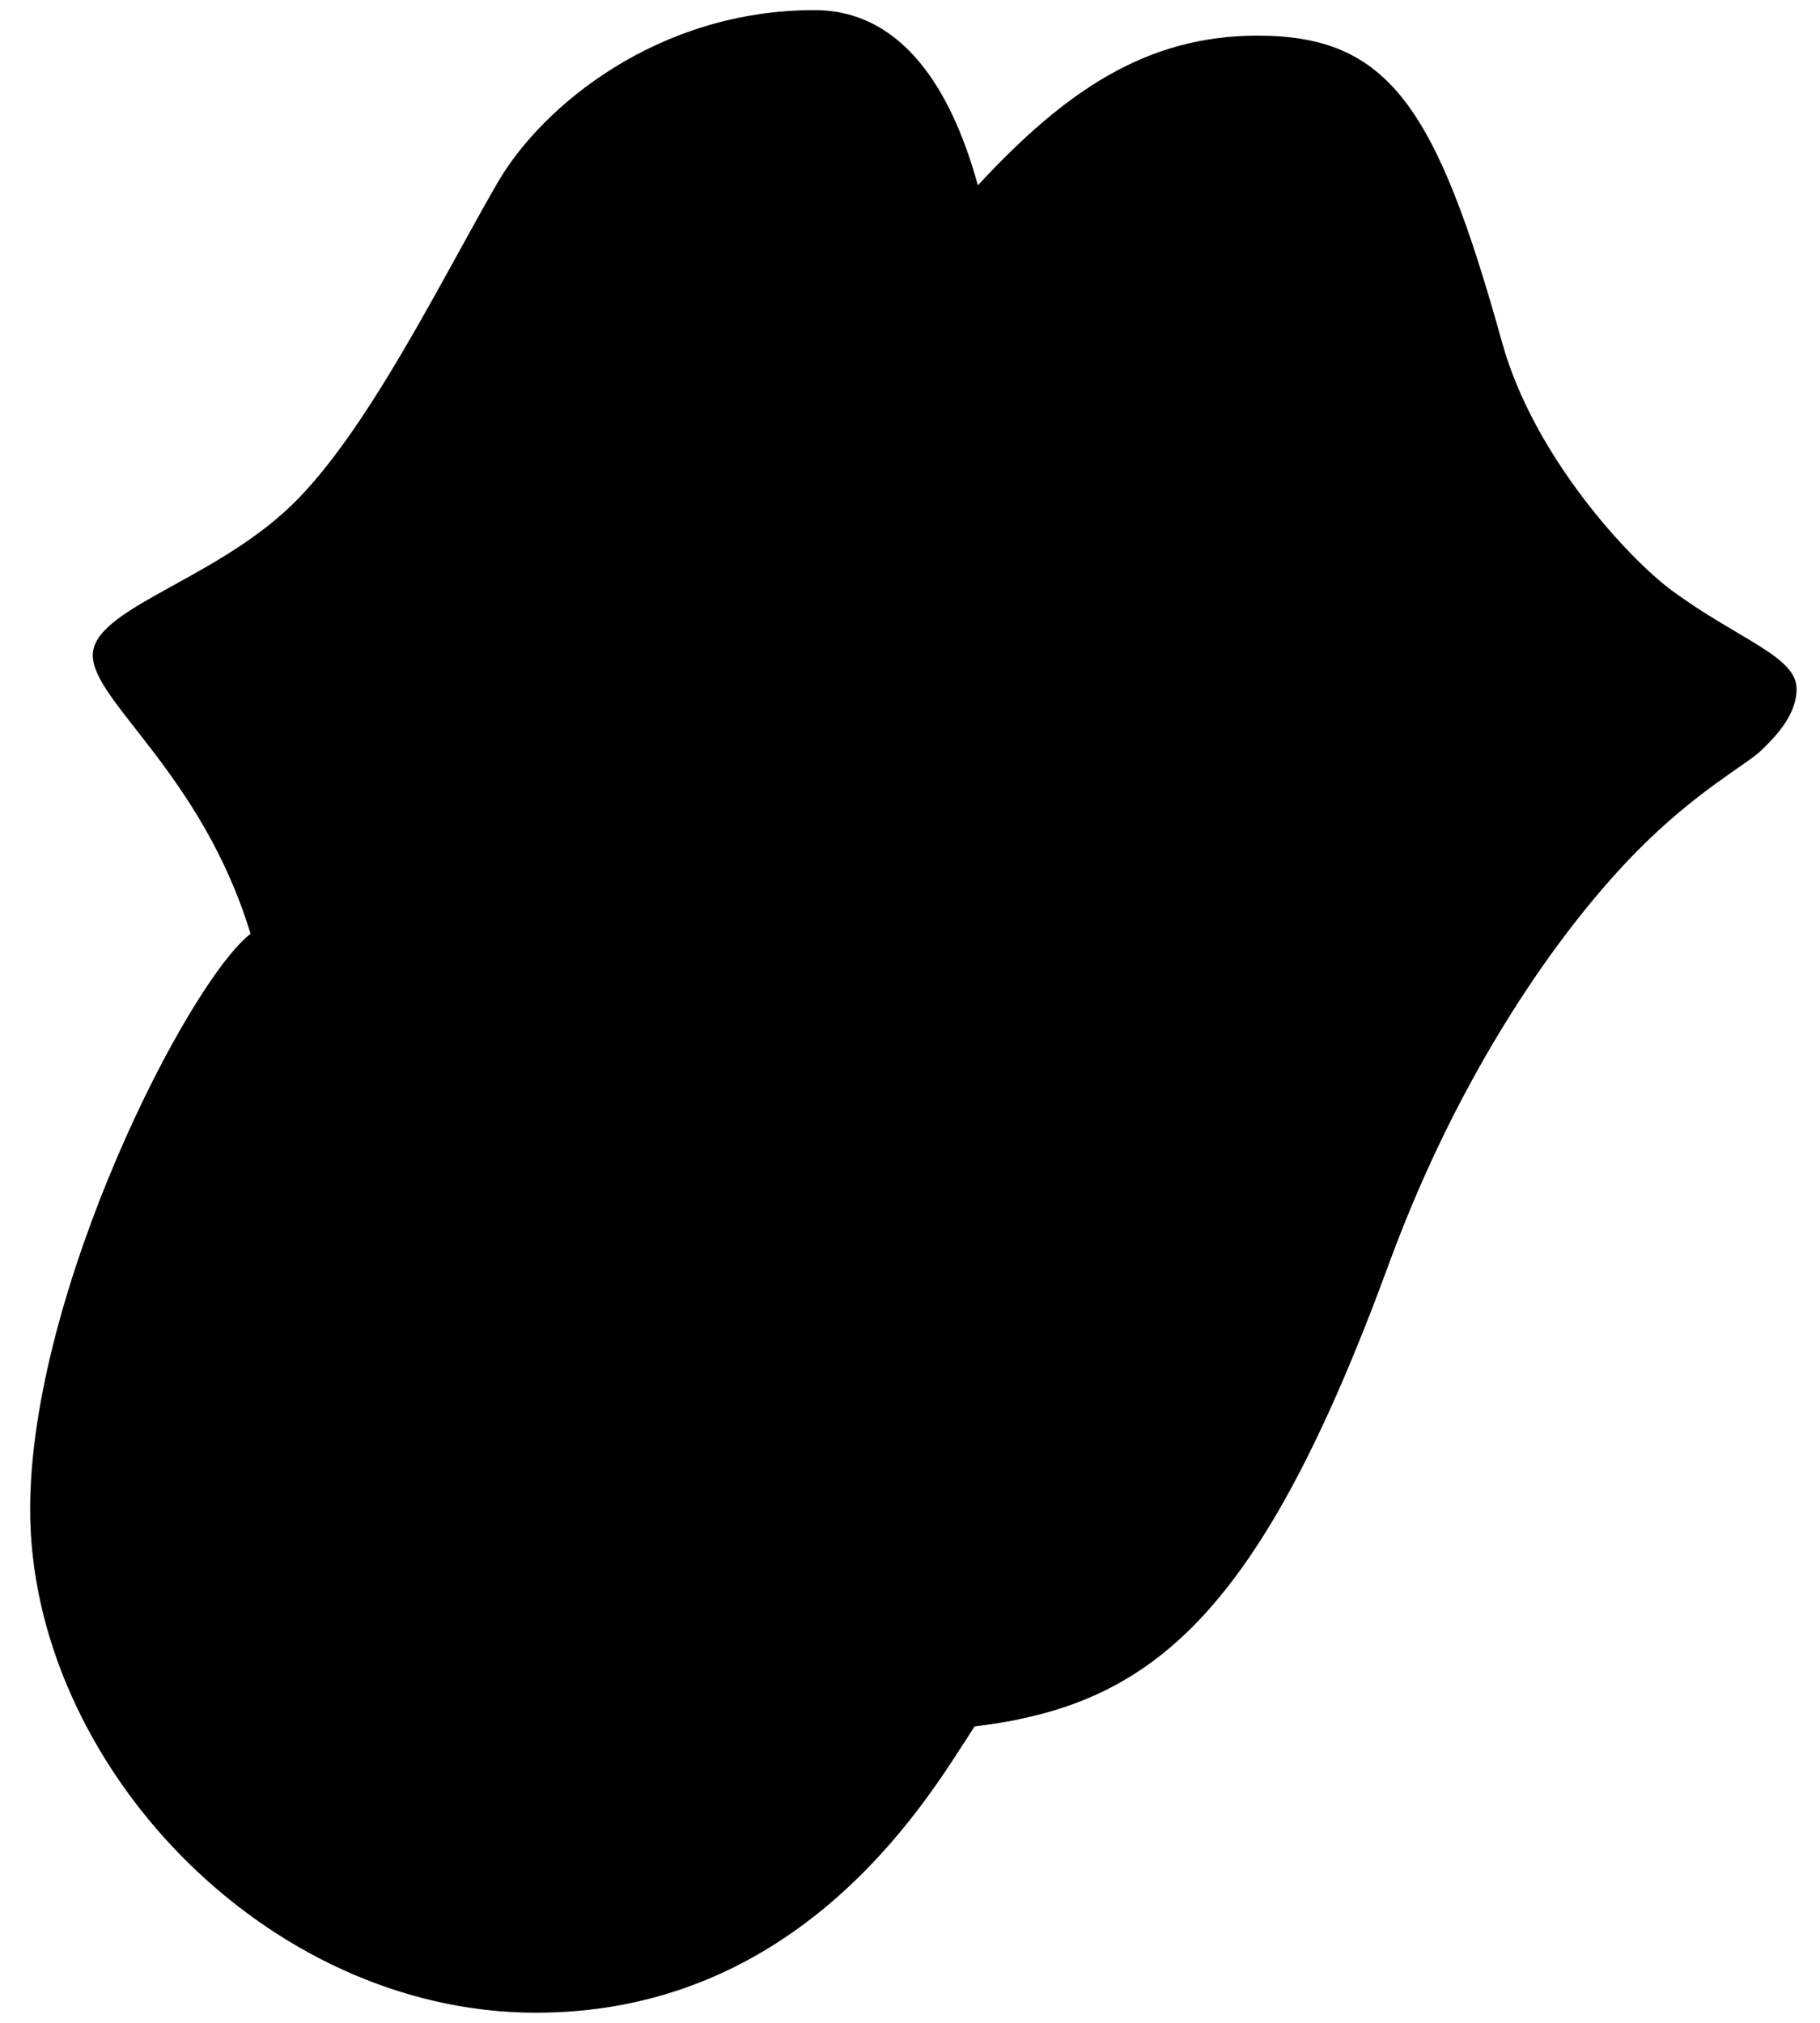 <!--
  SVG Music Logos
  The Rolling Stones - Tongue v1.0.0
  https://github.com/tiagoporto/svg-music-logos
  Copyright (c) 2016-2019 Tiago Porto (http://tiagoporto.com)
-->
<svg xmlns="http://www.w3.org/2000/svg" viewBox="0 0 180 200" class="the-rolling-stones--tongue">
  <path class="lips" d="M96.714,18.324c8.605-9.293,16.636-14.8,27.649-14.8c12.964,0,17.697,6.97,24.208,30.377	c3.138,11.281,12.575,21.382,16.75,24.463c6.582,4.858,12.364,6.511,12.364,9.752c0,2.581-2.091,4.729-3.525,6.106	c-1.441,1.383-6.488,4.046-12.395,10.071c-7.685,7.838-17.485,21.816-24.38,40.614c-12.792,34.877-23.454,43.709-41.008,45.774	C92.362,176.876,79.865,199,53.018,199S2.981,174.239,2.981,149.229c0-21.569,15.603-52.087,21.798-56.905	C19.961,76.491,9.177,69.378,9.177,64.789s11.713-7.274,19.504-14.685c7.606-7.235,15.103-22.705,20.546-32.07	C53.631,10.455,65.094,1,80.537,1C90.06,1,94.534,10.408,96.714,18.324z"/>
  <path d="M133.198,56.528c-7.228-9.809-9.837-12.85-21.569-12.85c-7.228,0-16.996,6.998-22.716,6.998	c-8.26,0-13.882-10.039-22.831-9.867c-4.427,0.085-11.205,1.47-18.236,5.706c-4.698,2.831-9.619,6.537-14.288,11.05	c-2.467,2.386-7.803,7.681-7.803,8.771c0,0.975,2.524,2.008,4.876,6.367c2.266,4.2,3.305,8.457,4.509,8.457	c0.768,0,5.477-4.921,12.011-9.547c8.505-6.022,19.227-12.139,24.093-12.333c1.033,4.819,4.13,10.612,10.326,11.014	c-3.629,2.642-15.109,13.011-23.111,26.6c-6.419,10.9-13.373,27.551-12.799,41.778c3.378-13.118,7.349-25.628,13.538-36.713	c9.296-16.65,23.519-29.141,32.468-28.797c17.439,0.671,20.077-3.098,27.535-10.555c2.983,2.983,12.276,0.459,15.259-1.721	c5.163,5.736,13.194,10.784,19.963,11.702c-6.425,4.704-16.715,15.174-28.567,30.747c-14.484,19.03-24.974,58.519-30.705,69.269	c0.473-0.743,0.882-1.394,1.227-1.926c1.519-0.179,2.986-0.41,4.408-0.702c4.814-11.55,13.06-35.017,16.408-44.269	c7.542-20.844,28.911-47.669,41.99-54.209C153.332,70.64,140.425,66.338,133.198,56.528z"/>
  <path class="shine" d="M90.978,16.144c0,3.918-3.958,6.31-6.482,6.31c-3.786,0-7.4-3.671-10.039-3.671	c-2.639,0-4.536,1.803-6.715,1.803s-2.804-0.817-2.694-2.419c0.336-4.884,8.48-11.43,14.572-11.43	C88.339,6.736,90.978,13.505,90.978,16.144z"/>
  <path class="shine" d="M111.629,17.521c-0.483,2.729,1.95,4.245,3.327,4.245c1.377,0,5.163-2.122,7.228-2.122	c2.065,0,4.704,4.302,7.457,4.302c3.817,0,7.457-2.295,7.457-4.933s-1.491-9.522-9.981-9.522S112.089,14.922,111.629,17.521z"/>
  <path class="shine" d="M61.521,80.019c1.068,0.273-0.035,2.628-1.291,3.786c-8.863,8.174-22.2,31.055-26.416,48.444	c-1.02,4.205-1.2,8.608-2.323,12.046c-1.144,3.5-3.034,5.507-5.335,5.507c-4.56,0-4.905-5.851-4.905-9.981	c0-9.957,7.421-30.01,18.156-42.851C48.614,85.956,57.477,78.986,61.521,80.019z"/>
  <path class="shine" d="M120.506,82.152c0.885,0.511,0.931,1.663,0.76,2.342c-0.252,1.004-1.478,2.282-3.37,4.136	c-4.804,4.706-10.127,13.114-13.972,20.609c-8.92,17.389-12.143,44.465-18.396,54.159c-4.675,7.248-7.4,8.777-10.498,8.777	s-5.851-4.388-5.851-7.314s5.363-10.199,9.149-18.804c3.786-8.605,11.903-29.317,15.46-36.351	C101.447,94.561,116.439,79.805,120.506,82.152z"/>
  <path class="teeth" d="M104.2,67.026c7.486,0,14.025-2.409,17.381-8.346c1.516,3.789,7.07,12.52,18.516,4.667	c-2.549-1.894-4.935-4.151-6.9-6.818c-7.228-9.809-10.211-14.112-21.943-14.112c-7.228,0-16.736,7.228-22.457,7.228	c-8.26,0-14.016-9.897-22.965-9.725c-4.459,0.086-11.051,2.397-18.139,6.692c0.751,4.42,5.331,12.444,16.064,7.078	c0.86,3.786,3.958,10.239,11.272,10.239s12.563-1.119,16.693-6.109C92.412,61.175,96.714,67.026,104.2,67.026z"/>
</svg>